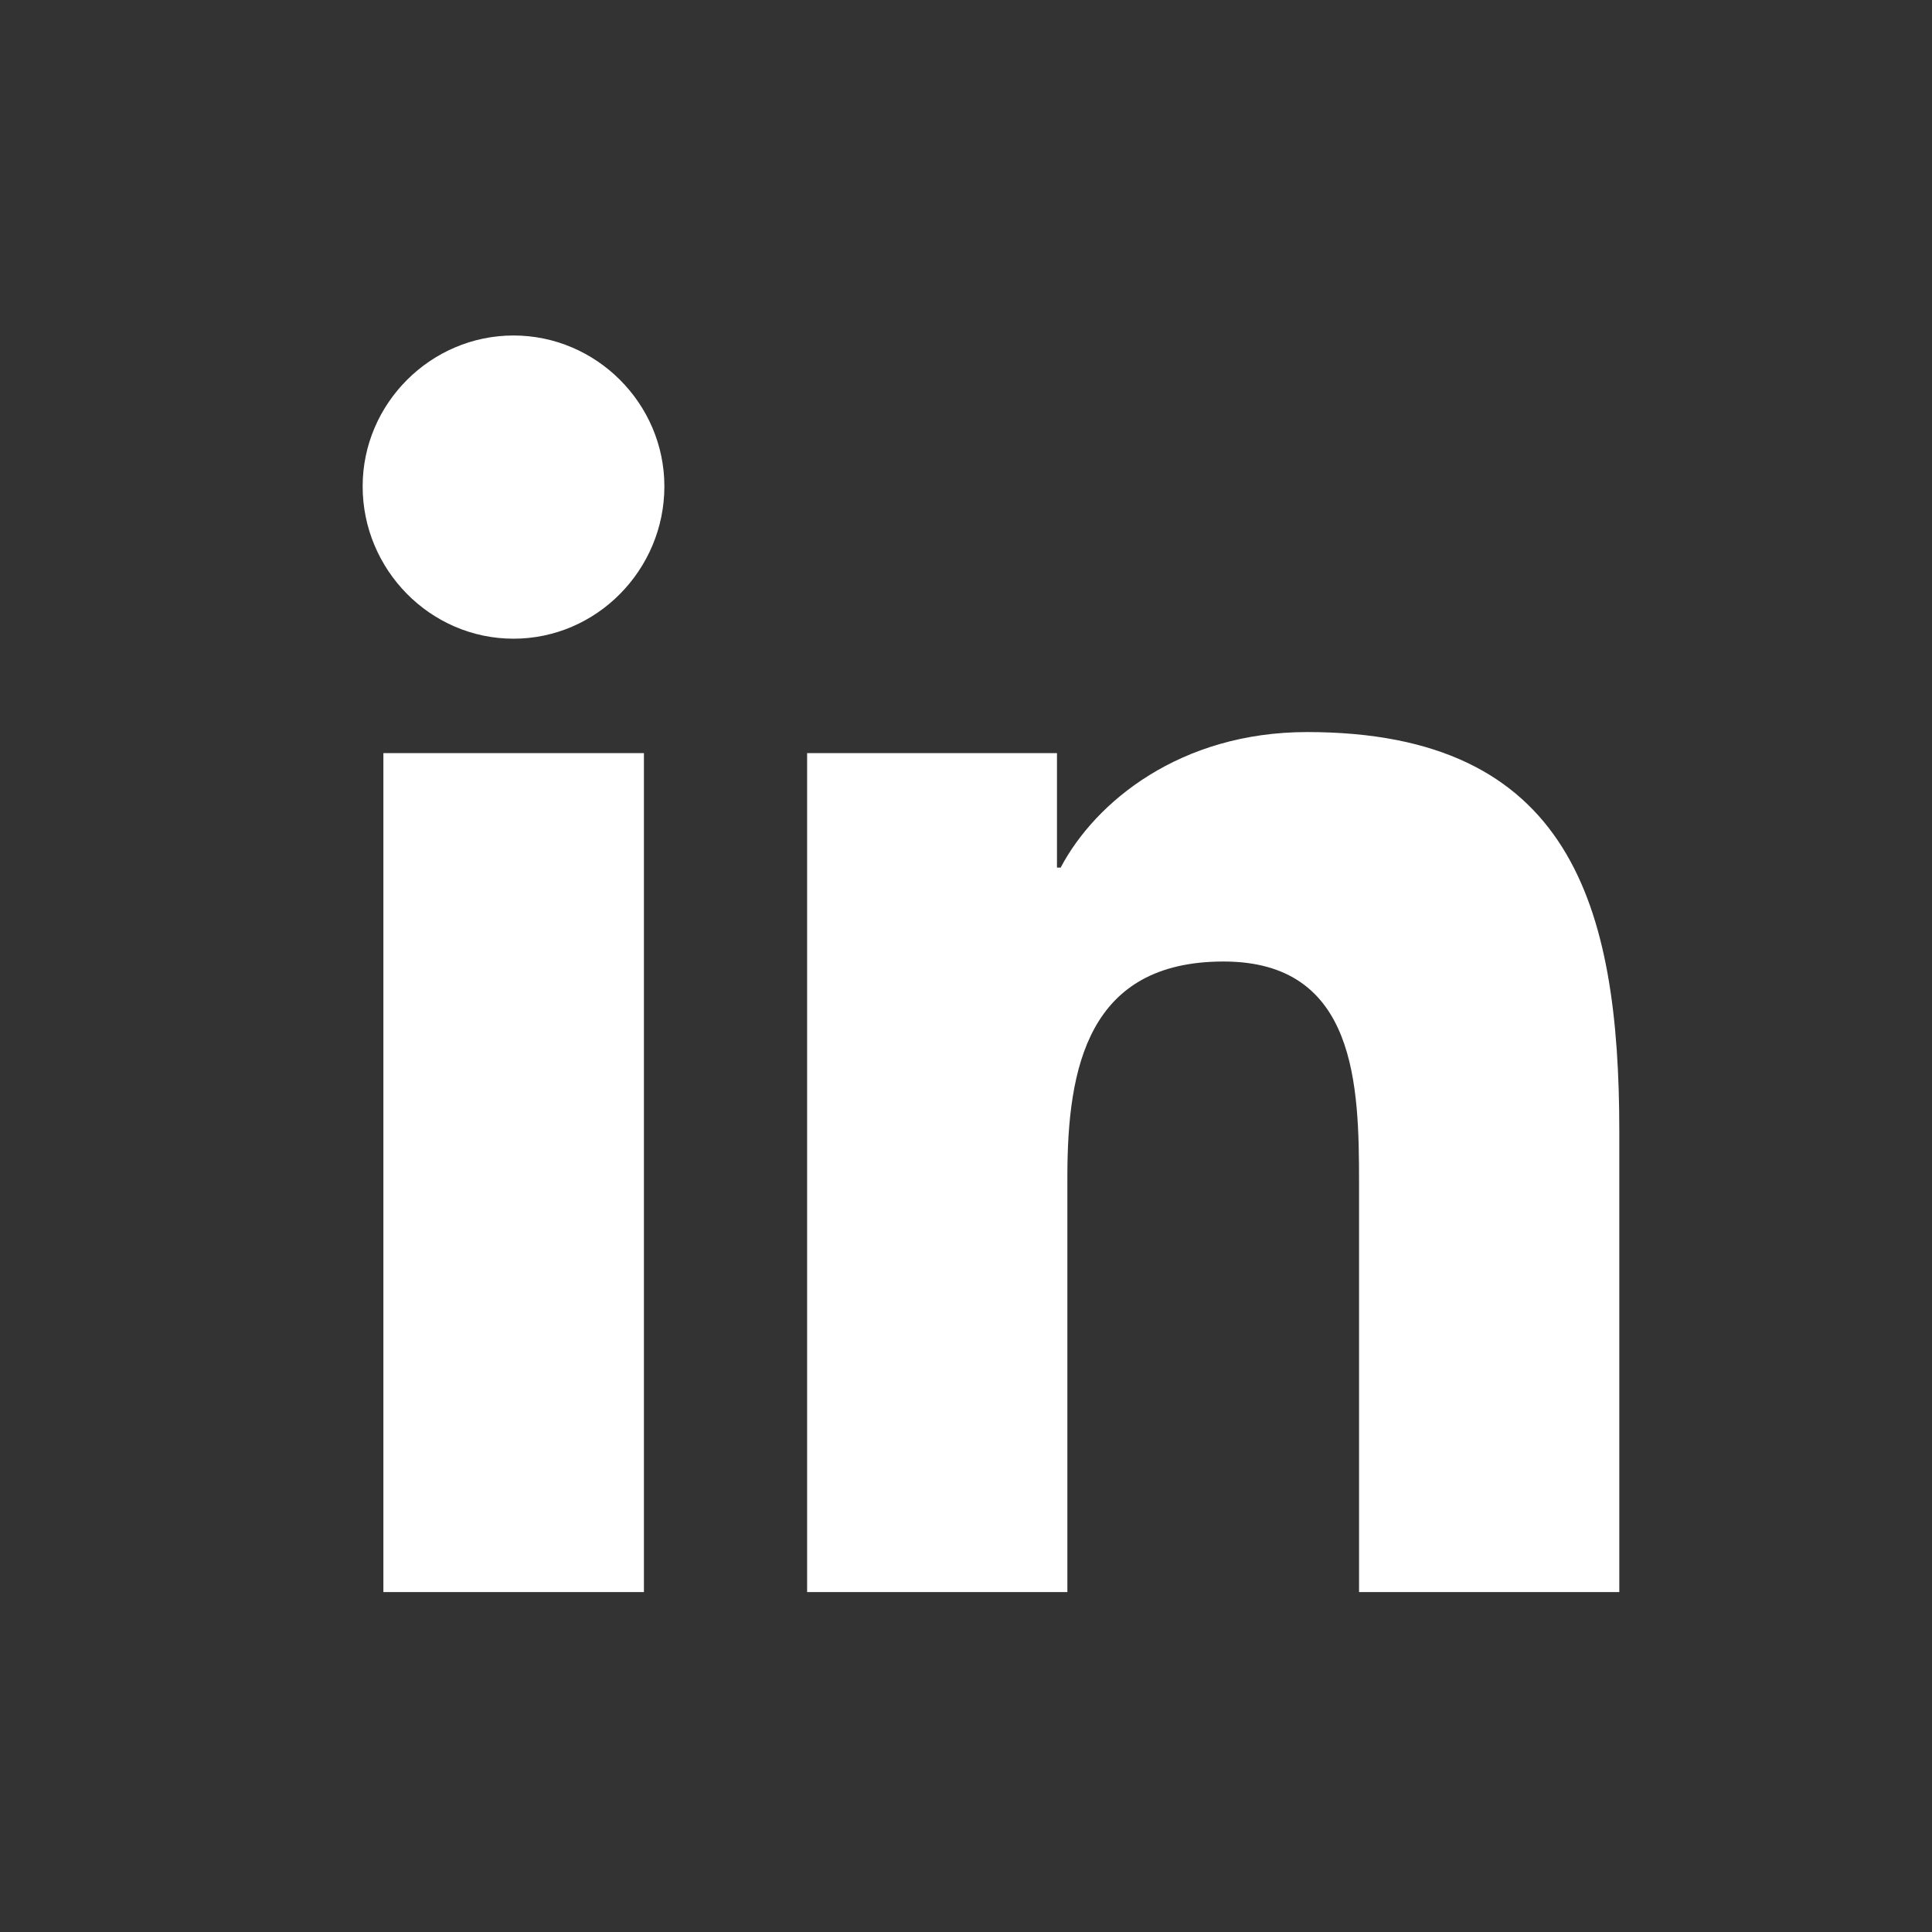 <?xml version="1.0" encoding="UTF-8" standalone="no"?> <svg xmlns="http://www.w3.org/2000/svg" xmlns:xlink="http://www.w3.org/1999/xlink" xmlns:serif="http://www.serif.com/" width="100%" height="100%" viewBox="0 0 34 34" version="1.1" xml:space="preserve" style="fill-rule:evenodd;clip-rule:evenodd;stroke-linejoin:round;stroke-miterlimit:2;"><rect x="0" y="0" width="34" height="34" fill="#333333" stroke="none"/><rect id="Artboard1" x="-1052" y="-2207" width="1440" height="2504" style="fill:none;"></rect><g id="Artboard11" serif:id="Artboard1"><g id="icon"></g><g><g><path d="M11.332,28.018l-4.585,0l0,-14.764l4.585,-0l-0,14.764Zm-2.295,-16.778c-1.466,-0 -2.655,-1.215 -2.655,-2.681c-0,-1.457 1.198,-2.655 2.655,-2.655c1.457,-0 2.655,1.198 2.655,2.655c0,1.466 -1.189,2.681 -2.655,2.681Zm19.46,16.778l-4.58,0l-0,-7.187c-0,-1.713 -0.035,-3.91 -2.384,-3.91c-2.384,0 -2.749,1.861 -2.749,3.786l0,7.311l-4.58,0l0,-14.764l4.397,-0l0,2.014l0.065,-0c0.612,-1.16 2.107,-2.385 4.338,-2.385c4.64,0 5.493,3.056 5.493,7.025l0,8.11Z" style="fill:#fff;fill-rule:nonzero;"></path></g></g><g><g id="send-button" serif:id="send button"></g></g><g id="nav-hover" serif:id="nav hover"></g></g></svg> 